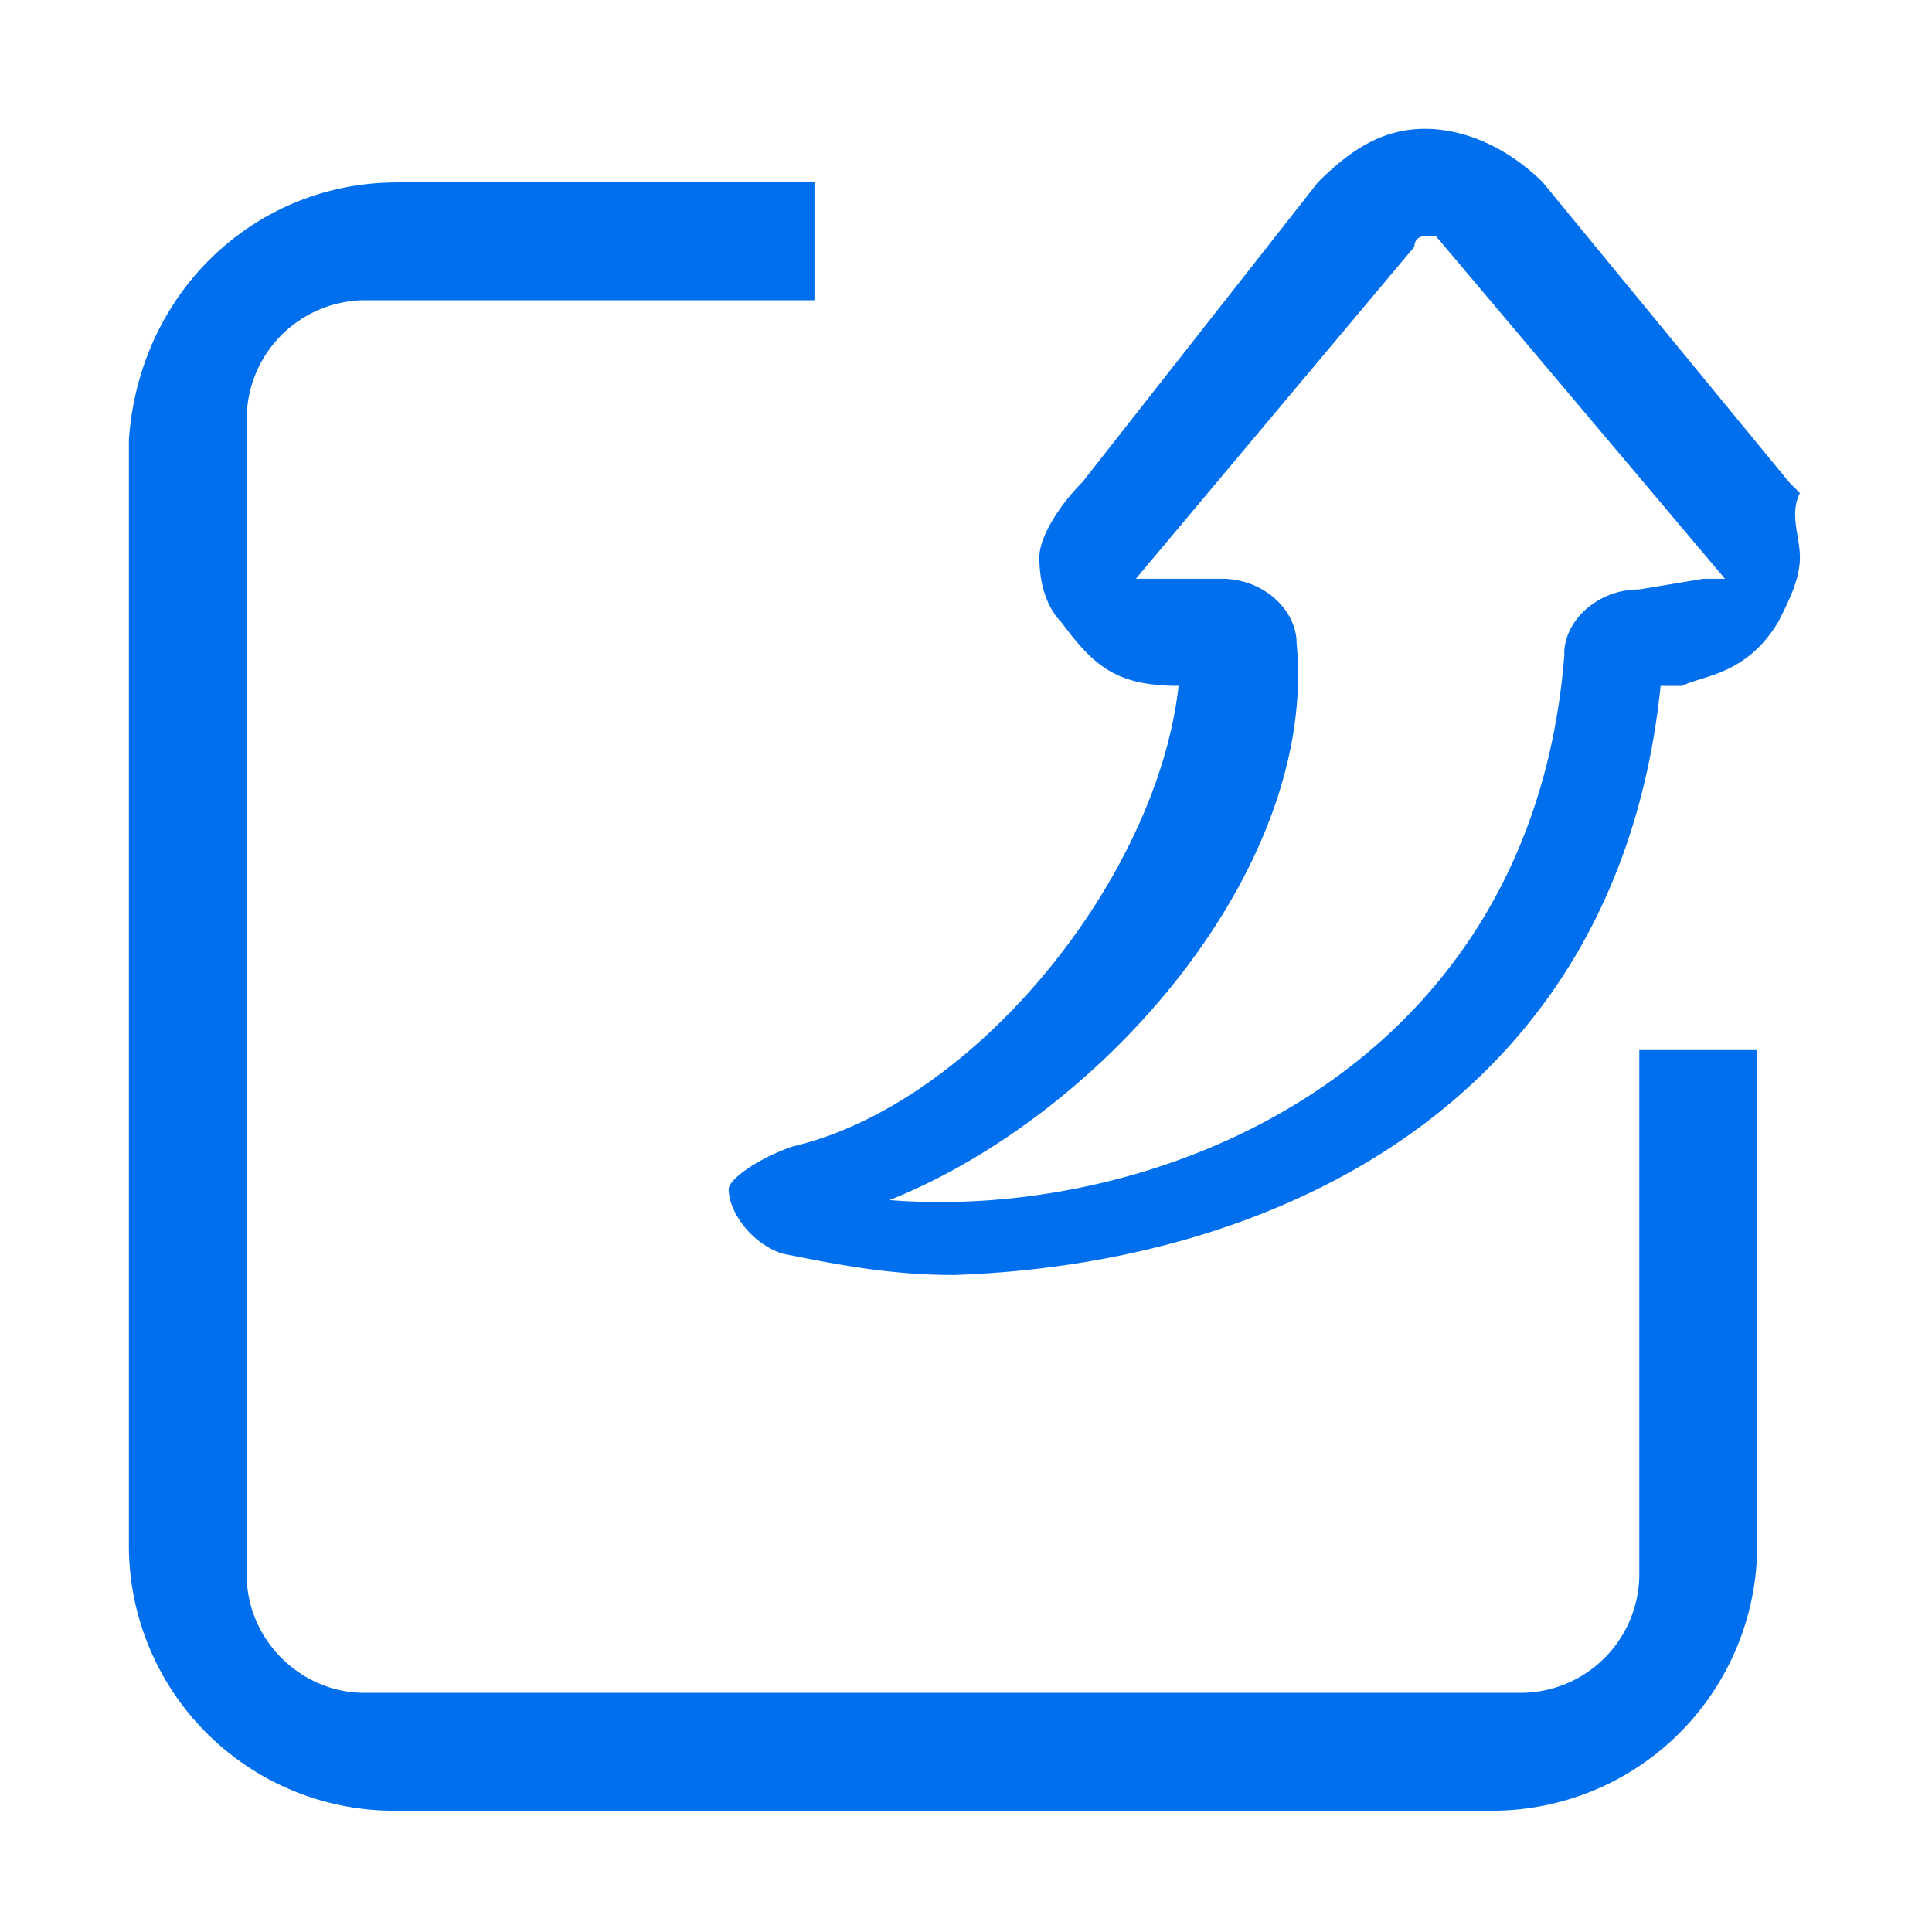 <svg t="1746809124765" class="icon" viewBox="0 0 1024 1024" version="1.1" xmlns="http://www.w3.org/2000/svg" p-id="12752" width="200" height="200"><path d="M624.704 363.52c-34.08 0-45.408-11.36-62.464-34.08-5.664-5.664-11.36-17.024-11.36-34.048 0-11.36 11.36-28.384 22.72-39.744l124.896-158.976c17.024-17.024 34.048-28.384 56.768-28.384s45.408 11.36 62.464 28.384l130.592 158.976 5.664 5.664c-5.664 11.36 0 22.72 0 34.08s-5.664 22.72-11.36 34.048c-17.024 28.384-39.744 28.384-51.104 34.08h-11.36c-22.72 221.408-204.384 306.592-374.72 312.256-34.08 0-62.464-5.664-90.848-11.36-17.024-5.664-28.384-22.72-28.384-34.08 0-5.664 17.024-17.024 34.08-22.72 96.512-22.72 193.024-141.952 204.384-244.128z m204.384-17.056c0-17.024 17.024-34.048 39.744-34.048l34.08-5.664h11.36l-153.28-181.696h-5.664s-5.664 0-5.664 5.696l-147.616 176h45.44c22.72 0 39.744 17.024 39.744 34.08 11.36 119.232-102.208 249.824-215.744 295.232 141.952 11.36 340.64-68.128 357.696-289.568zM210.24 96.672h221.44v62.464H193.216a63.008 63.008 0 0 0-62.464 62.464v613.184c0 34.08 28.384 62.464 62.464 62.464H806.4a63.008 63.008 0 0 0 62.464-62.464v-278.208h62.464v261.184a140.576 140.576 0 0 1-141.952 141.952H210.272a140.576 140.576 0 0 1-141.952-141.952V232.96c5.664-79.488 68.128-136.256 141.952-136.256z" p-id="12753" fill="#006FEE"></path></svg>